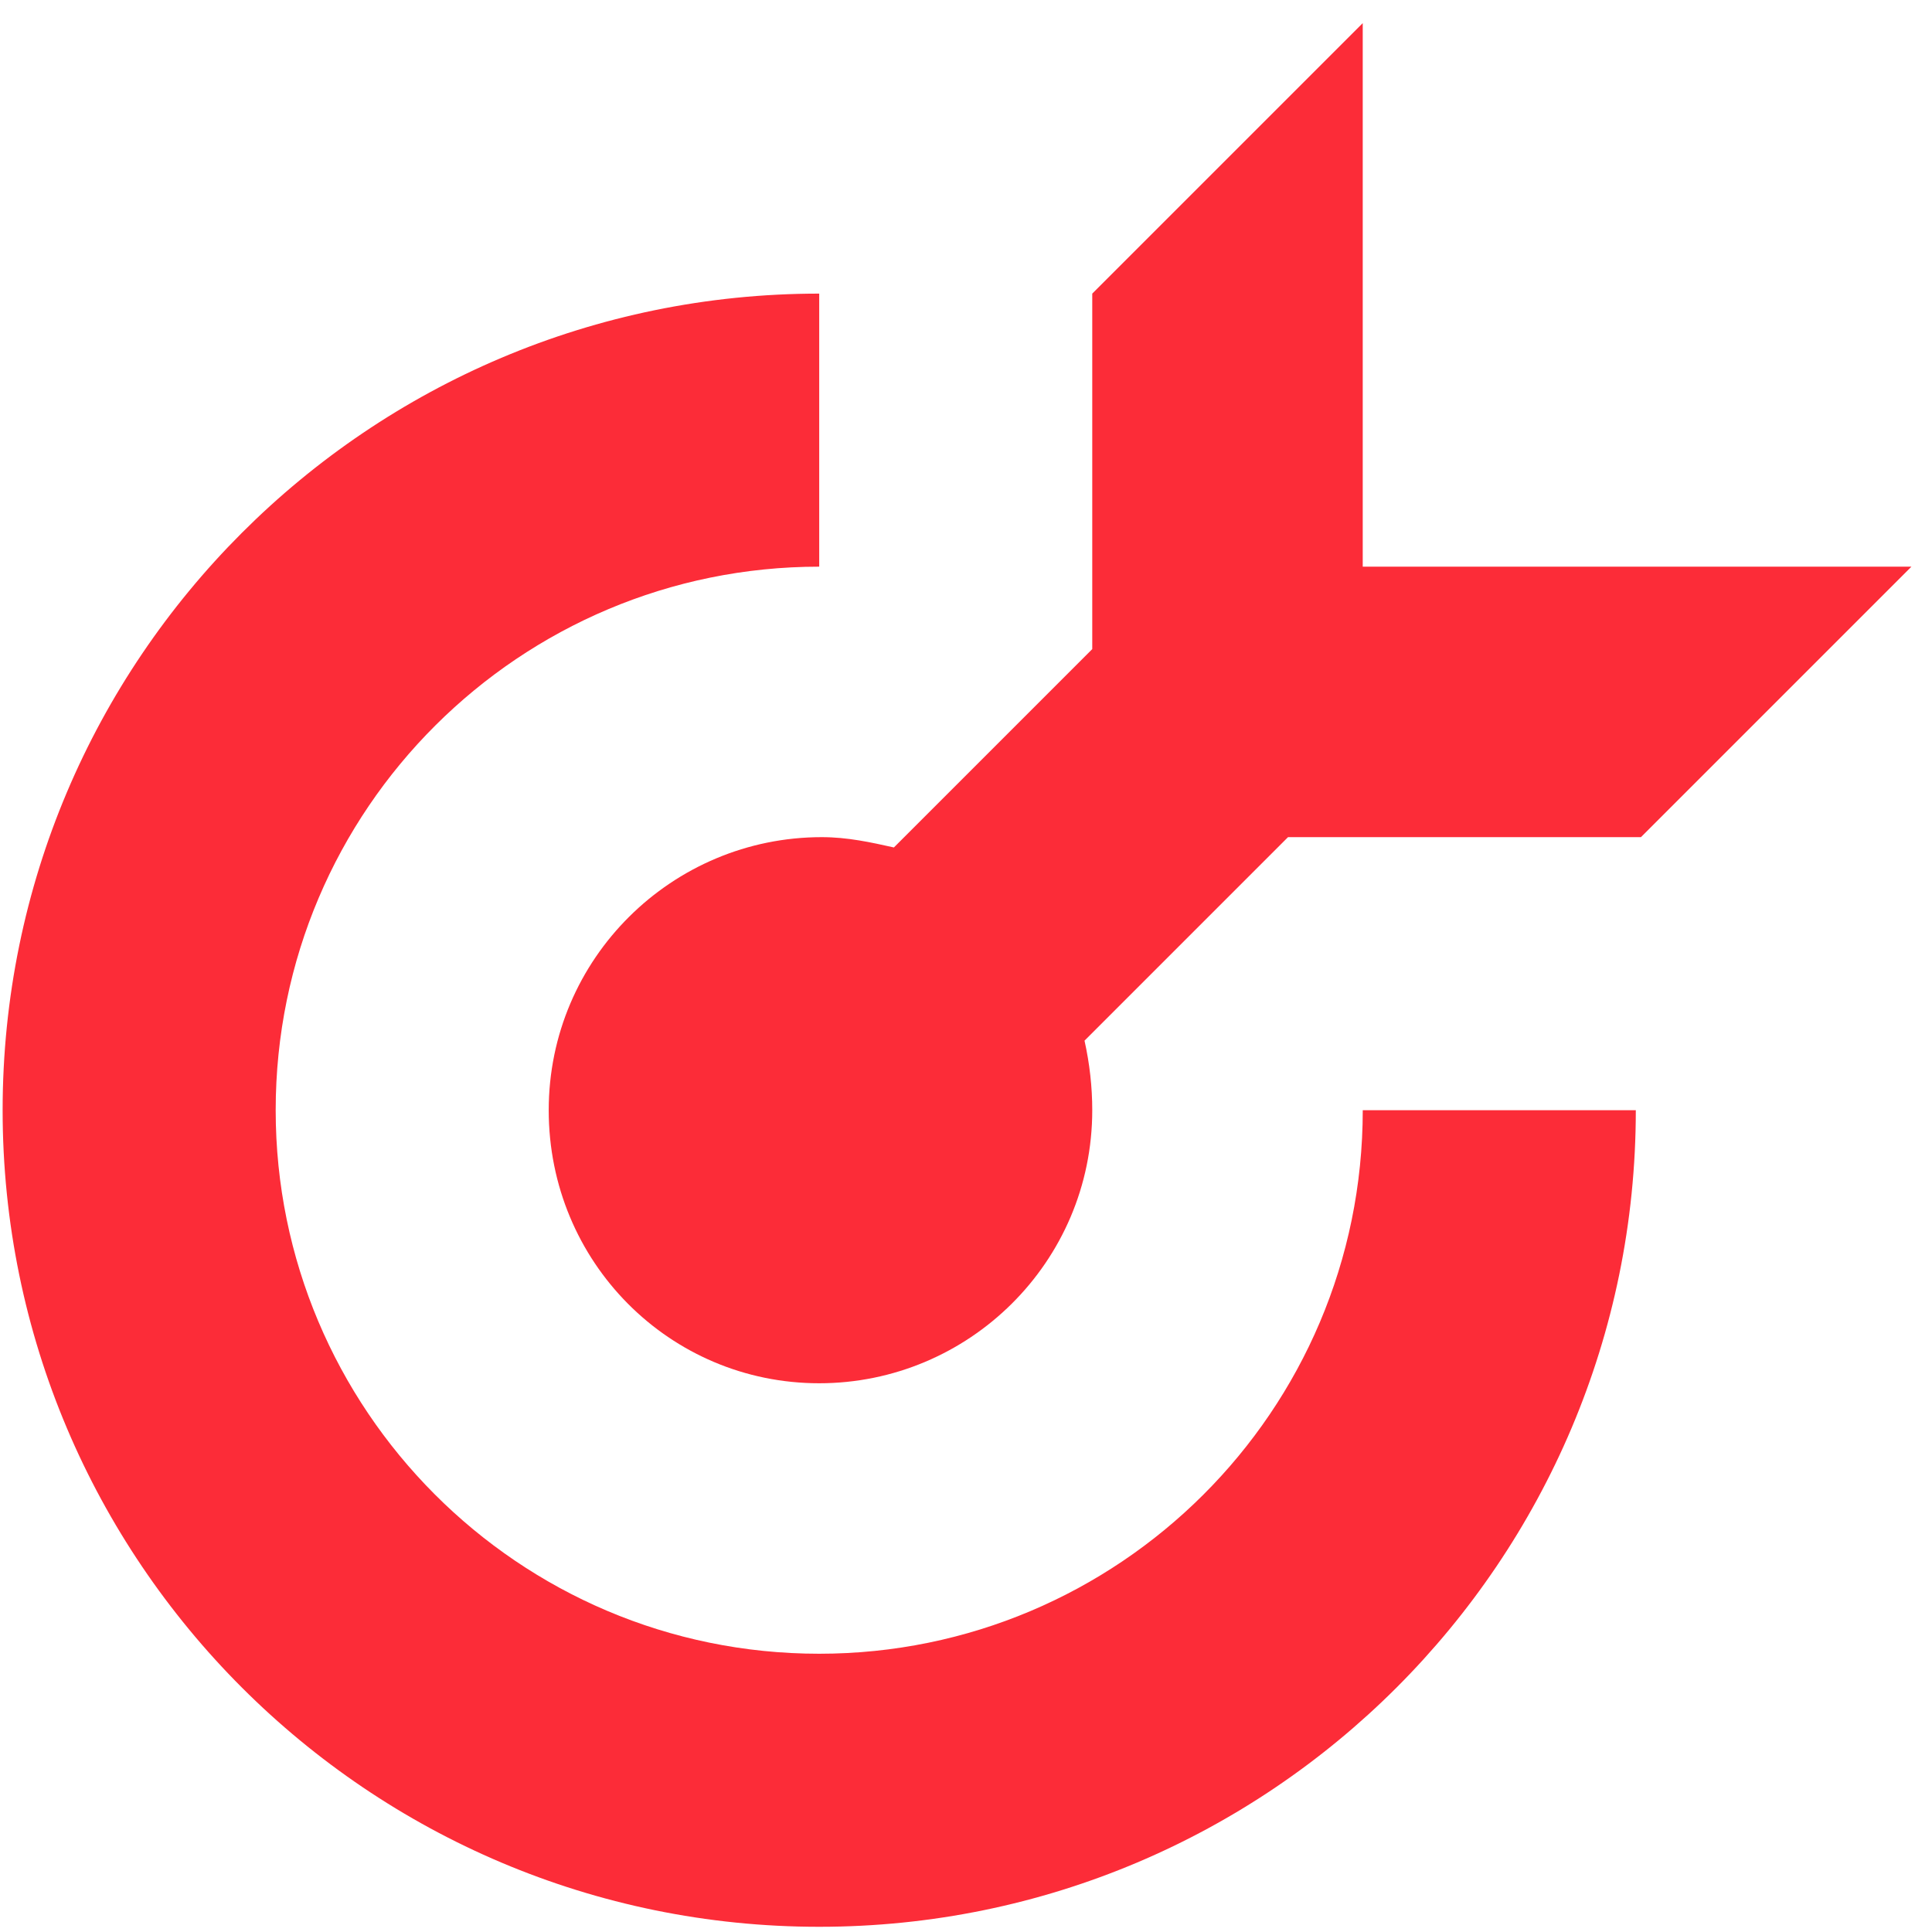 <?xml version="1.0" encoding="UTF-8"?> <svg xmlns="http://www.w3.org/2000/svg" width="75" height="75" viewBox="0 0 75 75" fill="none"><path fill-rule="evenodd" clip-rule="evenodd" d="M31.802 11.398C14.302 11.398 0.102 25.598 0.102 43.098C0.102 60.598 14.302 74.798 31.802 74.798C49.302 74.798 63.502 60.598 63.502 43.098H52.902C52.902 54.798 43.402 64.198 31.802 64.198C20.102 64.198 10.702 54.698 10.702 43.098C10.702 31.398 20.202 21.998 31.802 21.998V11.398Z" fill="#FC2C38"></path><path fill-rule="evenodd" clip-rule="evenodd" d="M52.901 0.898L42.401 11.398V25.198L34.701 32.898C33.801 32.698 32.901 32.498 31.901 32.498C26.101 32.498 21.301 37.198 21.301 43.098C21.301 48.998 26.001 53.698 31.801 53.698C37.601 53.698 42.401 48.998 42.401 43.098C42.401 42.198 42.301 41.298 42.101 40.398L50.001 32.498H53.001H63.701L74.201 21.998H52.901V0.898Z" fill="#FC2C38"></path></svg> 